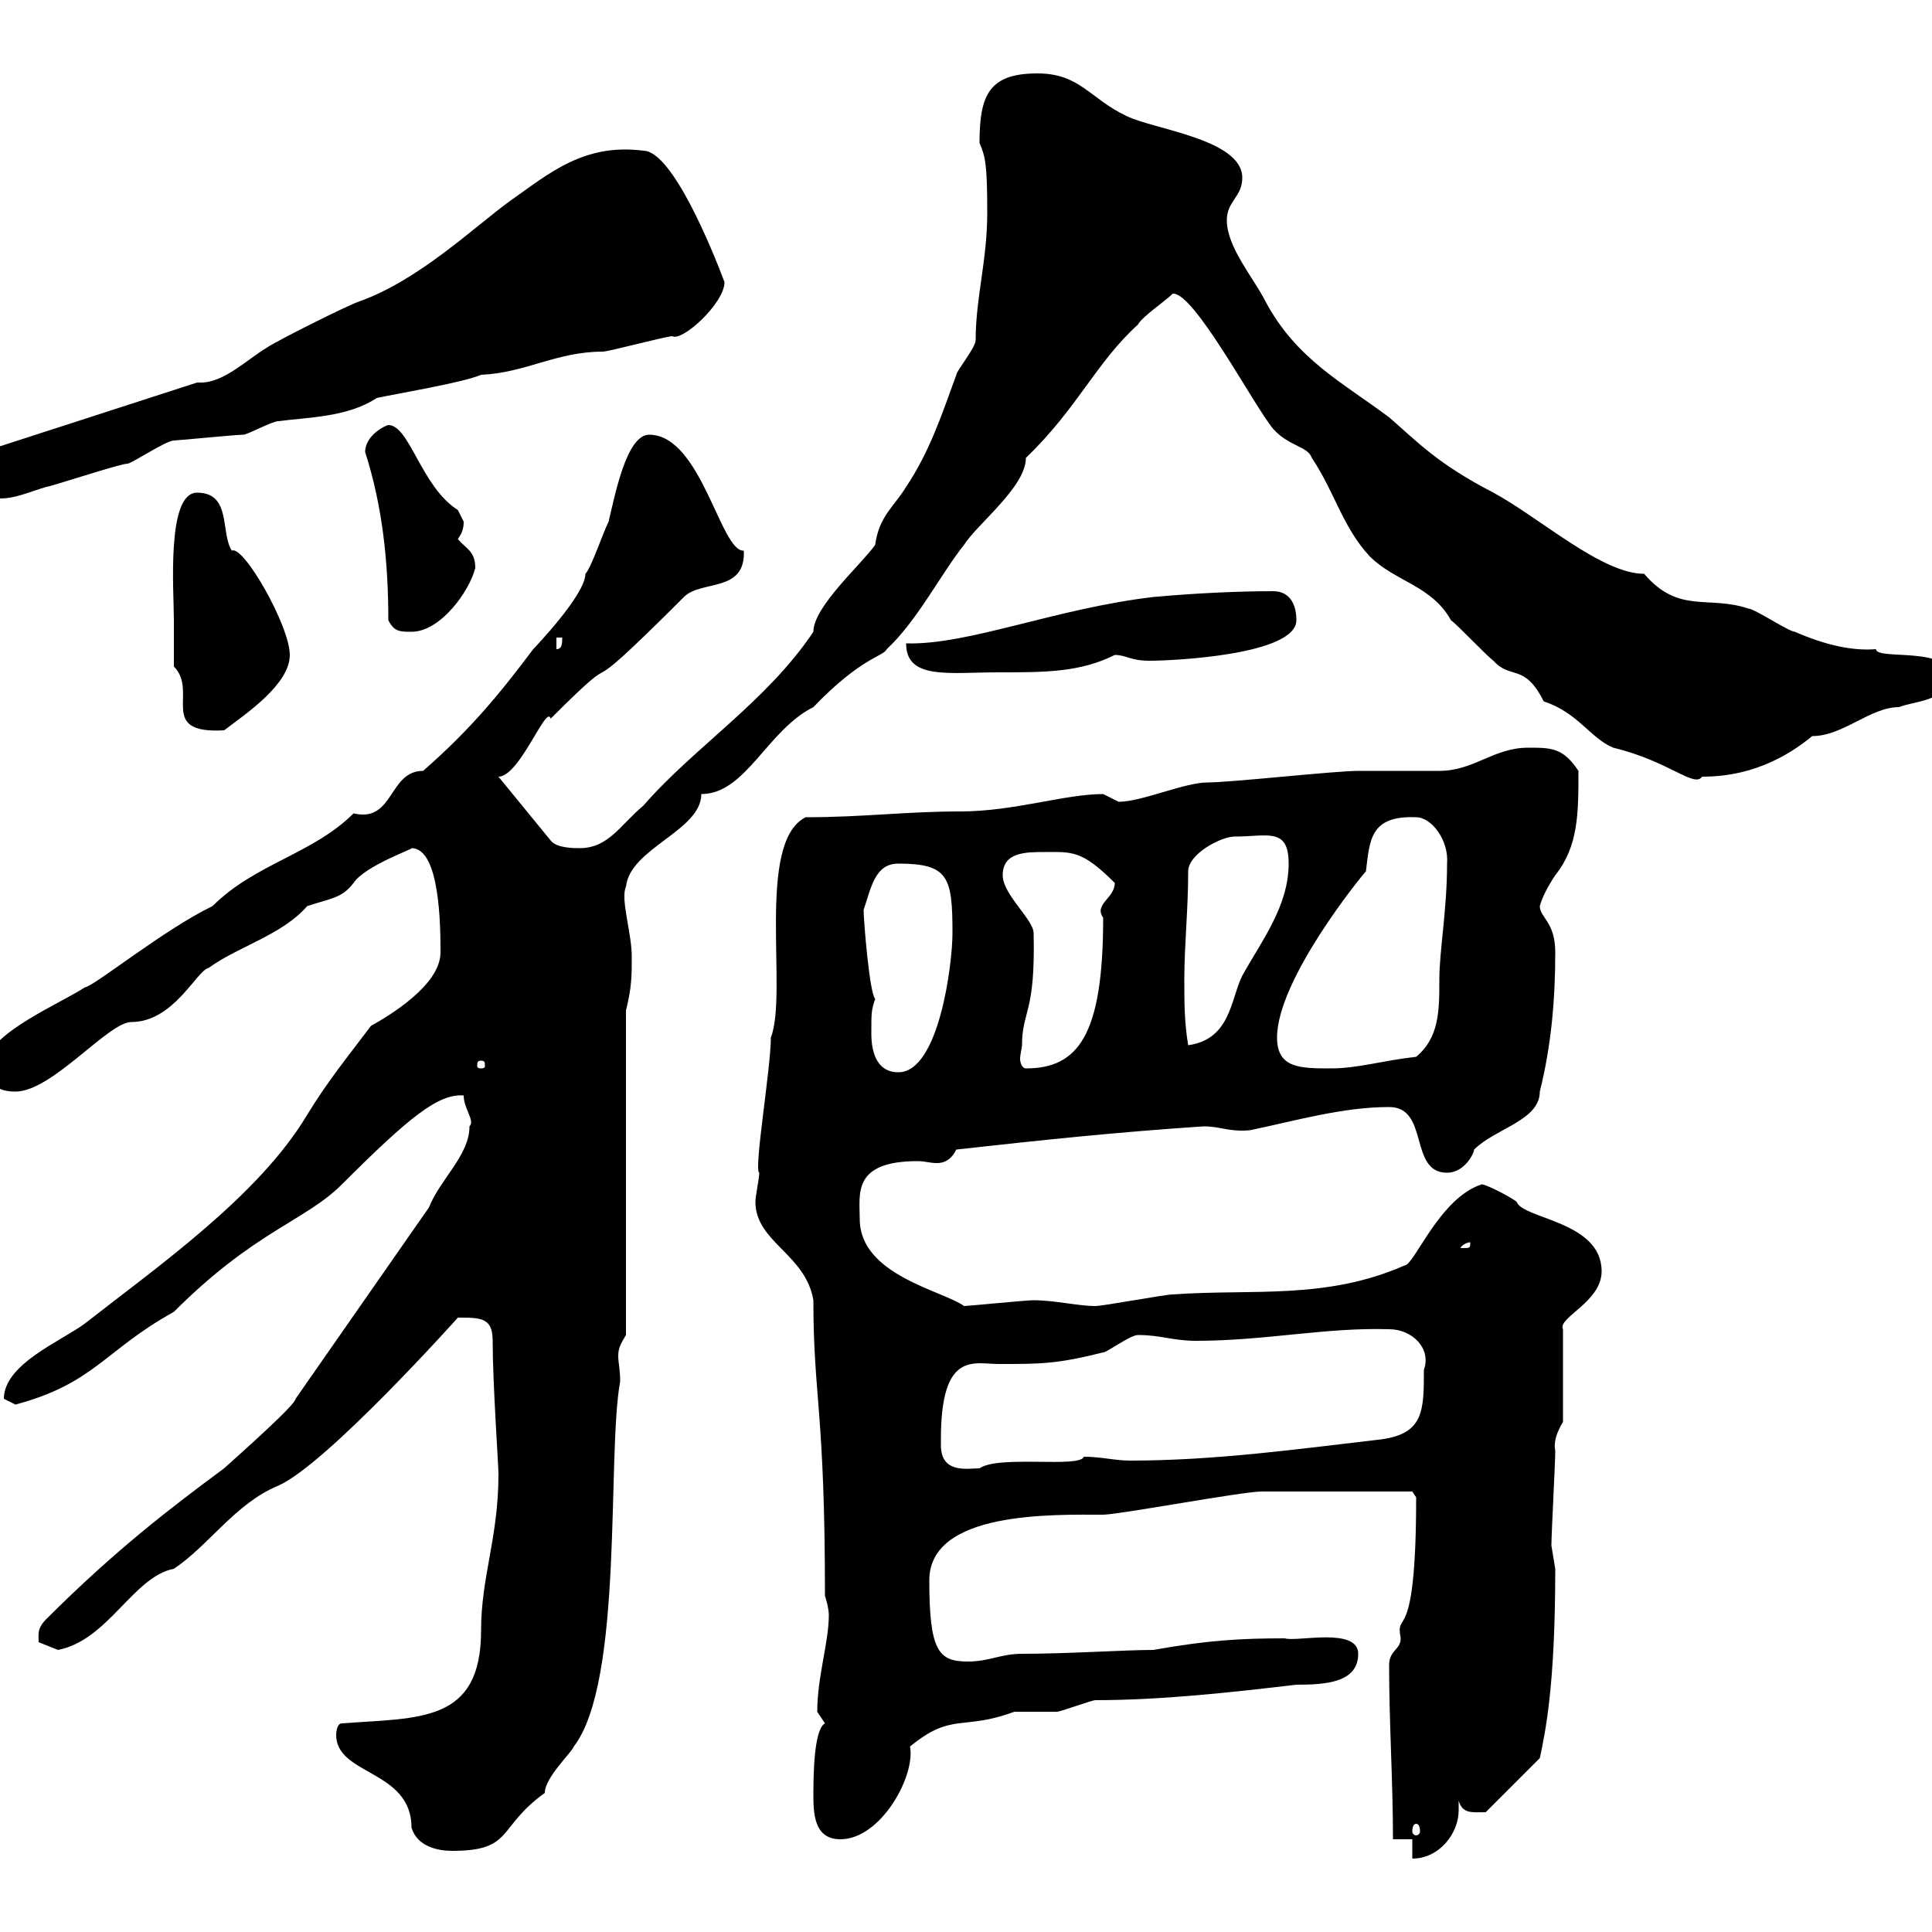 <svg xmlns="http://www.w3.org/2000/svg" xmlns:xlink="http://www.w3.org/1999/xlink" width="300" height="300"><path d="M219.30 285.60L219.30 288.60C223.50 288.60 226.50 284.70 226.50 281.10C226.50 280.80 226.50 280.20 226.50 279.60C227.10 281.70 228.60 281.40 230.70 281.40L239.10 273C240 268.80 241.50 261.60 241.50 243.60C241.50 243.60 240.90 240 240.90 240C240.90 238.20 241.50 227.10 241.50 225.30C241.20 223.80 241.80 222.30 242.70 220.80L242.70 206.40C241.80 204.60 248.70 202.20 248.70 197.40C248.70 189.60 236.40 189.30 235.50 186.60C234.30 185.70 230.70 183.90 230.10 183.90C223.50 186 219.60 196.50 218.10 196.50C205.80 201.90 194.40 200.10 182.10 201C180.90 201 171.30 202.80 170.10 202.80C167.40 202.80 163.80 201.90 160.50 201.90C159.30 201.90 150.30 202.80 149.70 202.80C146.40 200.40 133.50 198 133.50 189.30C133.50 185.40 132.30 180.30 142.50 180.30C143.70 180.30 144.30 180.60 145.50 180.60C146.40 180.60 147.60 180.30 148.50 178.50C162 177 173.40 175.80 186.90 174.90C189.60 174.90 190.80 175.80 194.10 175.50C201.30 174 208.50 171.90 215.70 171.90C222 171.90 218.70 182.10 224.70 182.10C227.40 182.10 228.90 179.10 228.90 178.50C232.20 175.20 239.10 174 239.10 169.50C240.90 162.30 241.50 155.10 241.50 147.90C241.50 143.10 239.10 142.50 239.10 140.70C239.40 139.50 240.30 137.70 241.50 135.90C245.10 131.40 245.10 126.30 245.10 119.70C242.70 116.10 240.90 116.10 237.30 116.10C231.90 116.10 228.90 119.70 223.50 119.70C222.90 119.70 212.10 119.70 210.90 119.70C207.30 119.70 191.10 121.50 187.50 121.50C183.90 121.50 177.30 124.50 173.70 124.50C173.70 124.50 171.30 123.30 171.30 123.30C165.30 123.30 157.50 126 149.10 126C140.70 126 134.10 126.90 125.10 126.90C117.30 130.80 122.40 154.20 119.70 161.10C119.70 165.90 117 181.80 117.90 182.10C117.90 183 117.30 185.70 117.30 186.60C117.30 192.90 125.10 194.70 126.30 201.90C126.30 216.90 128.10 219 128.10 247.80C128.10 247.80 128.70 249.60 128.70 250.80C128.70 255 126.90 260.40 126.90 265.80C126.90 265.80 128.10 267.60 128.10 267.60C126.90 268.20 126.30 272.10 126.30 278.40C126.30 281.40 126.30 285.60 130.50 285.60C136.80 285.60 142.20 275.70 141.30 271.20C147.90 265.80 149.40 268.80 157.50 265.80C158.70 265.80 162.90 265.80 164.10 265.80C164.70 265.80 169.50 264 170.10 264C180.30 264 191.10 262.80 201.30 261.60C205.80 261.60 210.90 261.30 210.90 256.80C210.90 252.60 201.30 255 199.50 254.40C192.60 254.40 187.50 254.70 179.10 256.20C174.60 256.20 165.90 256.80 158.70 256.80C155.40 256.80 153.60 258 150.30 258C145.80 258 144.30 256.50 144.30 245.40C144.30 234.60 163.50 235.20 171.30 235.20C173.70 235.20 192.90 231.60 195.90 231.60C200.40 231.60 213.30 231.60 219.30 231.60L219.90 232.50C219.90 256.50 216.60 249.60 217.50 254.40C217.50 256.20 215.70 256.20 215.70 258.60C215.70 267.60 216.30 276.60 216.30 285.60ZM52.20 269.40C52.20 275.70 63.90 274.80 63.90 283.80C64.80 286.80 68.10 287.40 70.20 287.40C79.80 287.40 77.10 283.80 84.60 278.40C84.60 276 88.80 272.10 89.10 271.20C96.90 261 94.20 225.90 96.30 214.50C96.30 212.70 96 211.50 96 210.60C96 209.40 96.30 208.80 97.20 207.30L97.20 156.90C98.10 153.30 98.10 151.50 98.10 148.50C98.10 144.90 96.30 139.50 97.20 137.70C97.80 131.70 108.90 129 108.90 123.30C115.80 123.30 119.10 113.40 126.30 109.80C133.80 102 137.10 102 137.70 100.80C142.50 96.30 146.10 89.10 149.70 84.60C151.80 81.30 159.30 75.60 159.30 71.10C167.40 63.30 170.10 56.40 176.70 50.40C177.30 49.20 180.90 46.80 182.10 45.60C185.40 45.30 194.70 63 197.70 66.60C200.10 69.30 203.10 69.30 203.70 71.10C207.30 76.50 208.50 81.90 212.70 86.40C216.60 90.30 222.30 90.90 225.30 96.30C226.50 97.20 230.70 101.70 231.90 102.60C234.60 105.60 236.70 102.90 239.70 108.90C245.10 110.70 246.90 114.60 250.50 116.10C259.20 118.20 263.10 122.40 264.30 120.60C267.90 120.60 274.50 120 281.40 114.30C286.20 114.30 290.40 109.80 294.90 109.80C297 108.90 302.10 108.90 303 105.30C303 100.20 291.30 102.60 291.30 100.80C287.70 101.10 283.50 100.20 278.70 98.10C277.80 98.10 272.40 94.50 271.50 94.50C265.20 92.40 260.70 95.40 255.30 89.10C248.70 89.10 239.10 80.40 231.90 76.50C223.20 72 220.20 68.70 215.70 64.80C208.50 59.40 201.30 55.80 196.50 46.80C194.70 43.20 190.50 38.40 190.50 34.20C190.50 31.20 192.90 30.60 192.90 27.60C192.90 21.60 179.10 20.10 174.90 18C169.20 15.30 167.70 11.40 161.10 11.40C153.60 11.40 152.10 14.70 152.10 22.20C153 24.30 153.30 25.50 153.30 33C153.30 40.50 151.50 46.20 151.50 52.80C151.50 54 148.50 57.60 148.50 58.20C146.10 64.80 144.30 70.20 140.70 75.60C138.90 78.60 136.50 80.10 135.90 84.60C133.80 87.60 126.30 94.20 126.30 98.10C119.10 108.90 107.70 116.10 99.90 125.10C96.30 128.10 94.50 131.70 90 131.70C89.10 131.70 86.40 131.70 85.50 130.50L77.40 120.60C80.70 120.60 84.90 109.20 85.50 111.60C99 98.10 87 111.90 106.20 92.70C108.90 90 115.80 92.10 115.50 85.50C111.90 85.80 108.90 67.50 100.80 67.50C97.20 67.50 95.40 77.40 94.50 81C93.60 82.80 91.80 88.20 90.90 89.10C90.90 92.40 82.80 100.80 82.80 100.80C77.40 108 72.90 113.40 65.70 119.70C60.30 119.70 61.20 127.80 54.90 126.30C48.60 132.60 39.60 134.10 33 140.70C25.50 144.30 14.40 153.30 13.20 153.30C9.60 155.70-1.80 160.50-1.80 164.70C-1.80 167.70-1.20 169.50 2.40 169.50C8.10 169.50 16.80 158.70 20.40 158.70C27 158.70 30.60 150.60 32.40 150.30C36.90 147 43.80 145.20 47.70 140.70C51.30 139.50 53.10 139.50 54.90 137.10C56.70 134.40 64.50 131.70 63.90 131.70C68.40 131.70 68.40 144.30 68.40 147.90C68.40 153 60.30 157.80 57.60 159.30C54 164.10 51 167.70 47.70 173.10C40.20 185.70 24.30 196.80 13.20 205.50C9.60 208.20 0.60 211.80 0.60 217.20C0.60 217.20 2.40 218.10 2.40 218.10C14.70 214.80 16.20 209.70 27 203.70C39.60 191.10 47.40 189.60 53.10 183.90C63.60 173.40 68.10 169.80 72 170.10C72 172.20 73.80 174 72.90 174.90C72.90 179.40 68.40 183 66.60 187.50L45.90 217.20C45.90 218.10 37.80 225.30 34.80 228C26.70 234 18 240.60 7.20 251.40C5.70 252.90 6 253.80 6 255C6 255 9 256.20 9 256.20C16.80 254.70 20.70 244.80 27 243.60C32.40 240 36.60 233.40 43.20 230.70C50.70 227.40 71.10 204.60 71.10 204.60C74.70 204.60 76.50 204.60 76.50 208.20C76.50 214.80 77.40 227.40 77.40 228.90C77.40 238.80 74.70 244.80 74.70 253.20C74.70 267.60 65.10 266.70 53.10 267.60C52.20 267.60 52.20 269.40 52.20 269.40ZM219.90 283.20C220.20 283.20 220.50 283.50 220.50 284.40C220.50 284.70 220.20 285 219.90 285C219.60 285 219.30 284.70 219.30 284.40C219.30 283.50 219.60 283.20 219.90 283.20ZM146.10 224.40C146.10 224.40 146.10 223.50 146.10 223.50C146.10 209.70 151.20 211.80 155.10 211.80C161.70 211.80 164.10 211.80 171.30 210C171.90 210 175.50 207.30 176.70 207.30C180.30 207.30 182.10 208.20 185.70 208.20C196.50 208.20 205.80 206.10 215.70 206.40C219.30 206.40 222.30 209.40 221.10 212.70C221.10 219 221.10 222.60 214.50 223.50C201.60 225 188.70 226.80 175.50 226.80C173.10 226.80 171 226.20 168.30 226.20C167.70 228 155.10 225.90 152.10 228C150.30 228 146.10 228.90 146.10 224.40ZM228.30 192.90C228.30 193.80 228.30 193.80 227.10 193.80C227.10 193.80 226.80 193.80 226.80 193.80C226.80 193.50 227.70 192.90 228.30 192.90C228.30 192.90 228.30 192.90 228.30 192.90ZM135.30 160.50C135.30 157.20 135.30 156.90 135.90 155.10C135 154.20 134.10 142.80 134.10 141.30C135.30 137.70 135.90 134.10 139.50 134.10C147.30 134.10 147.90 136.20 147.90 144.90C147.90 149.70 145.80 166.50 139.50 166.50C135.90 166.50 135.30 162.90 135.30 160.50ZM74.70 164.70C75.30 164.70 75.30 165 75.30 165.60C75.30 165.60 75.30 165.90 74.70 165.90C74.10 165.90 74.10 165.60 74.10 165.60C74.10 165 74.10 164.70 74.70 164.70ZM158.70 162.30C158.70 156.90 160.80 157.50 160.50 144.90C160.50 142.80 155.70 138.90 155.70 135.90C155.70 132.30 159.30 132.30 162.30 132.30C166.50 132.30 168 132 173.10 137.10C173.10 139.50 169.80 140.40 171.30 142.50C171.30 160.80 167.40 165.90 159.30 165.90C158.70 165.90 158.40 165 158.40 164.40C158.40 163.80 158.70 162.60 158.70 162.30ZM198.30 161.10C198.30 152.10 211.50 135.90 212.10 135.30C212.70 130.50 212.70 126.60 219.90 126.90C222.30 126.90 225 130.50 224.70 134.10C224.70 141.30 223.50 147.60 223.50 152.10C223.50 156.90 223.50 161.10 219.90 164.10C214.50 164.70 210.90 165.90 206.70 165.90C201.90 165.90 198.30 165.90 198.30 161.10ZM183.90 152.10C183.90 146.70 184.50 141.30 184.50 135.30C184.50 132.60 189.60 129.90 191.70 129.90C196.80 129.90 200.10 128.40 200.10 134.10C200.10 140.70 195.90 146.10 192.90 151.50C191.10 155.10 191.10 161.40 184.50 162.30C183.90 158.70 183.90 155.70 183.90 152.10ZM27 103.50C30.90 107.40 24.30 114 34.80 113.40C38.40 110.70 45 106.20 45 101.70C45 97.20 37.80 84.60 36 85.50C34.20 82.80 36 76.50 30.60 76.50C25.80 76.50 27 91.80 27 96.30C27 98.10 27 102.60 27 103.50ZM140.70 99.90C140.70 105.60 147.30 104.40 155.10 104.40C162.30 104.40 167.70 104.40 173.10 101.70C174.90 101.70 175.50 102.60 178.50 102.60C182.10 102.60 201.30 101.70 201.30 96.30C201.30 93.60 200.10 91.80 197.70 91.80C192.30 91.80 185.70 92.10 179.10 92.70C163.80 94.50 150.30 100.20 140.70 99.90ZM86.40 99L87.30 99C87.30 99.90 87.30 100.80 86.40 100.80ZM60.30 96.30C61.20 98.10 62.10 98.10 63.90 98.10C68.40 98.10 72.90 91.80 73.80 88.20C73.80 85.50 72.30 85.20 71.10 83.70C71.70 82.80 72 82.20 72 81C72 81 71.10 79.20 71.10 79.20C65.40 75.60 63.60 66 60.30 66C60 66 56.70 67.50 56.70 70.20C59.40 78.60 60.30 87.30 60.30 96.30ZM-3.60 74.70C-3.60 77.40-1.80 77.40 0 77.40C2.40 77.40 4.20 76.50 7.20 75.60C7.80 75.60 18.60 72 19.80 72C20.40 72 25.80 68.40 27 68.40C27.60 68.40 36.60 67.50 37.80 67.50C38.40 67.50 42.30 65.40 43.20 65.40C47.70 64.80 54 64.80 58.50 61.80C61.20 61.20 72 59.40 74.70 58.20C81.60 57.90 86.40 54.60 93.60 54.60C94.50 54.60 103.50 52.20 104.40 52.20C105.90 53.10 112.50 47.10 112.50 43.80C110.70 39 104.40 23.40 99.90 23.40C90.60 22.20 85.20 27 79.20 31.20C73.80 35.10 65.10 43.50 55.80 46.80C54 47.40 43.20 52.80 41.40 54C38.40 55.80 34.80 59.40 31.20 59.40C30.90 59.40 30.90 59.40 30.60 59.40L0 69.30C-3 70.20-3.60 72-3.60 74.70Z"/></svg>